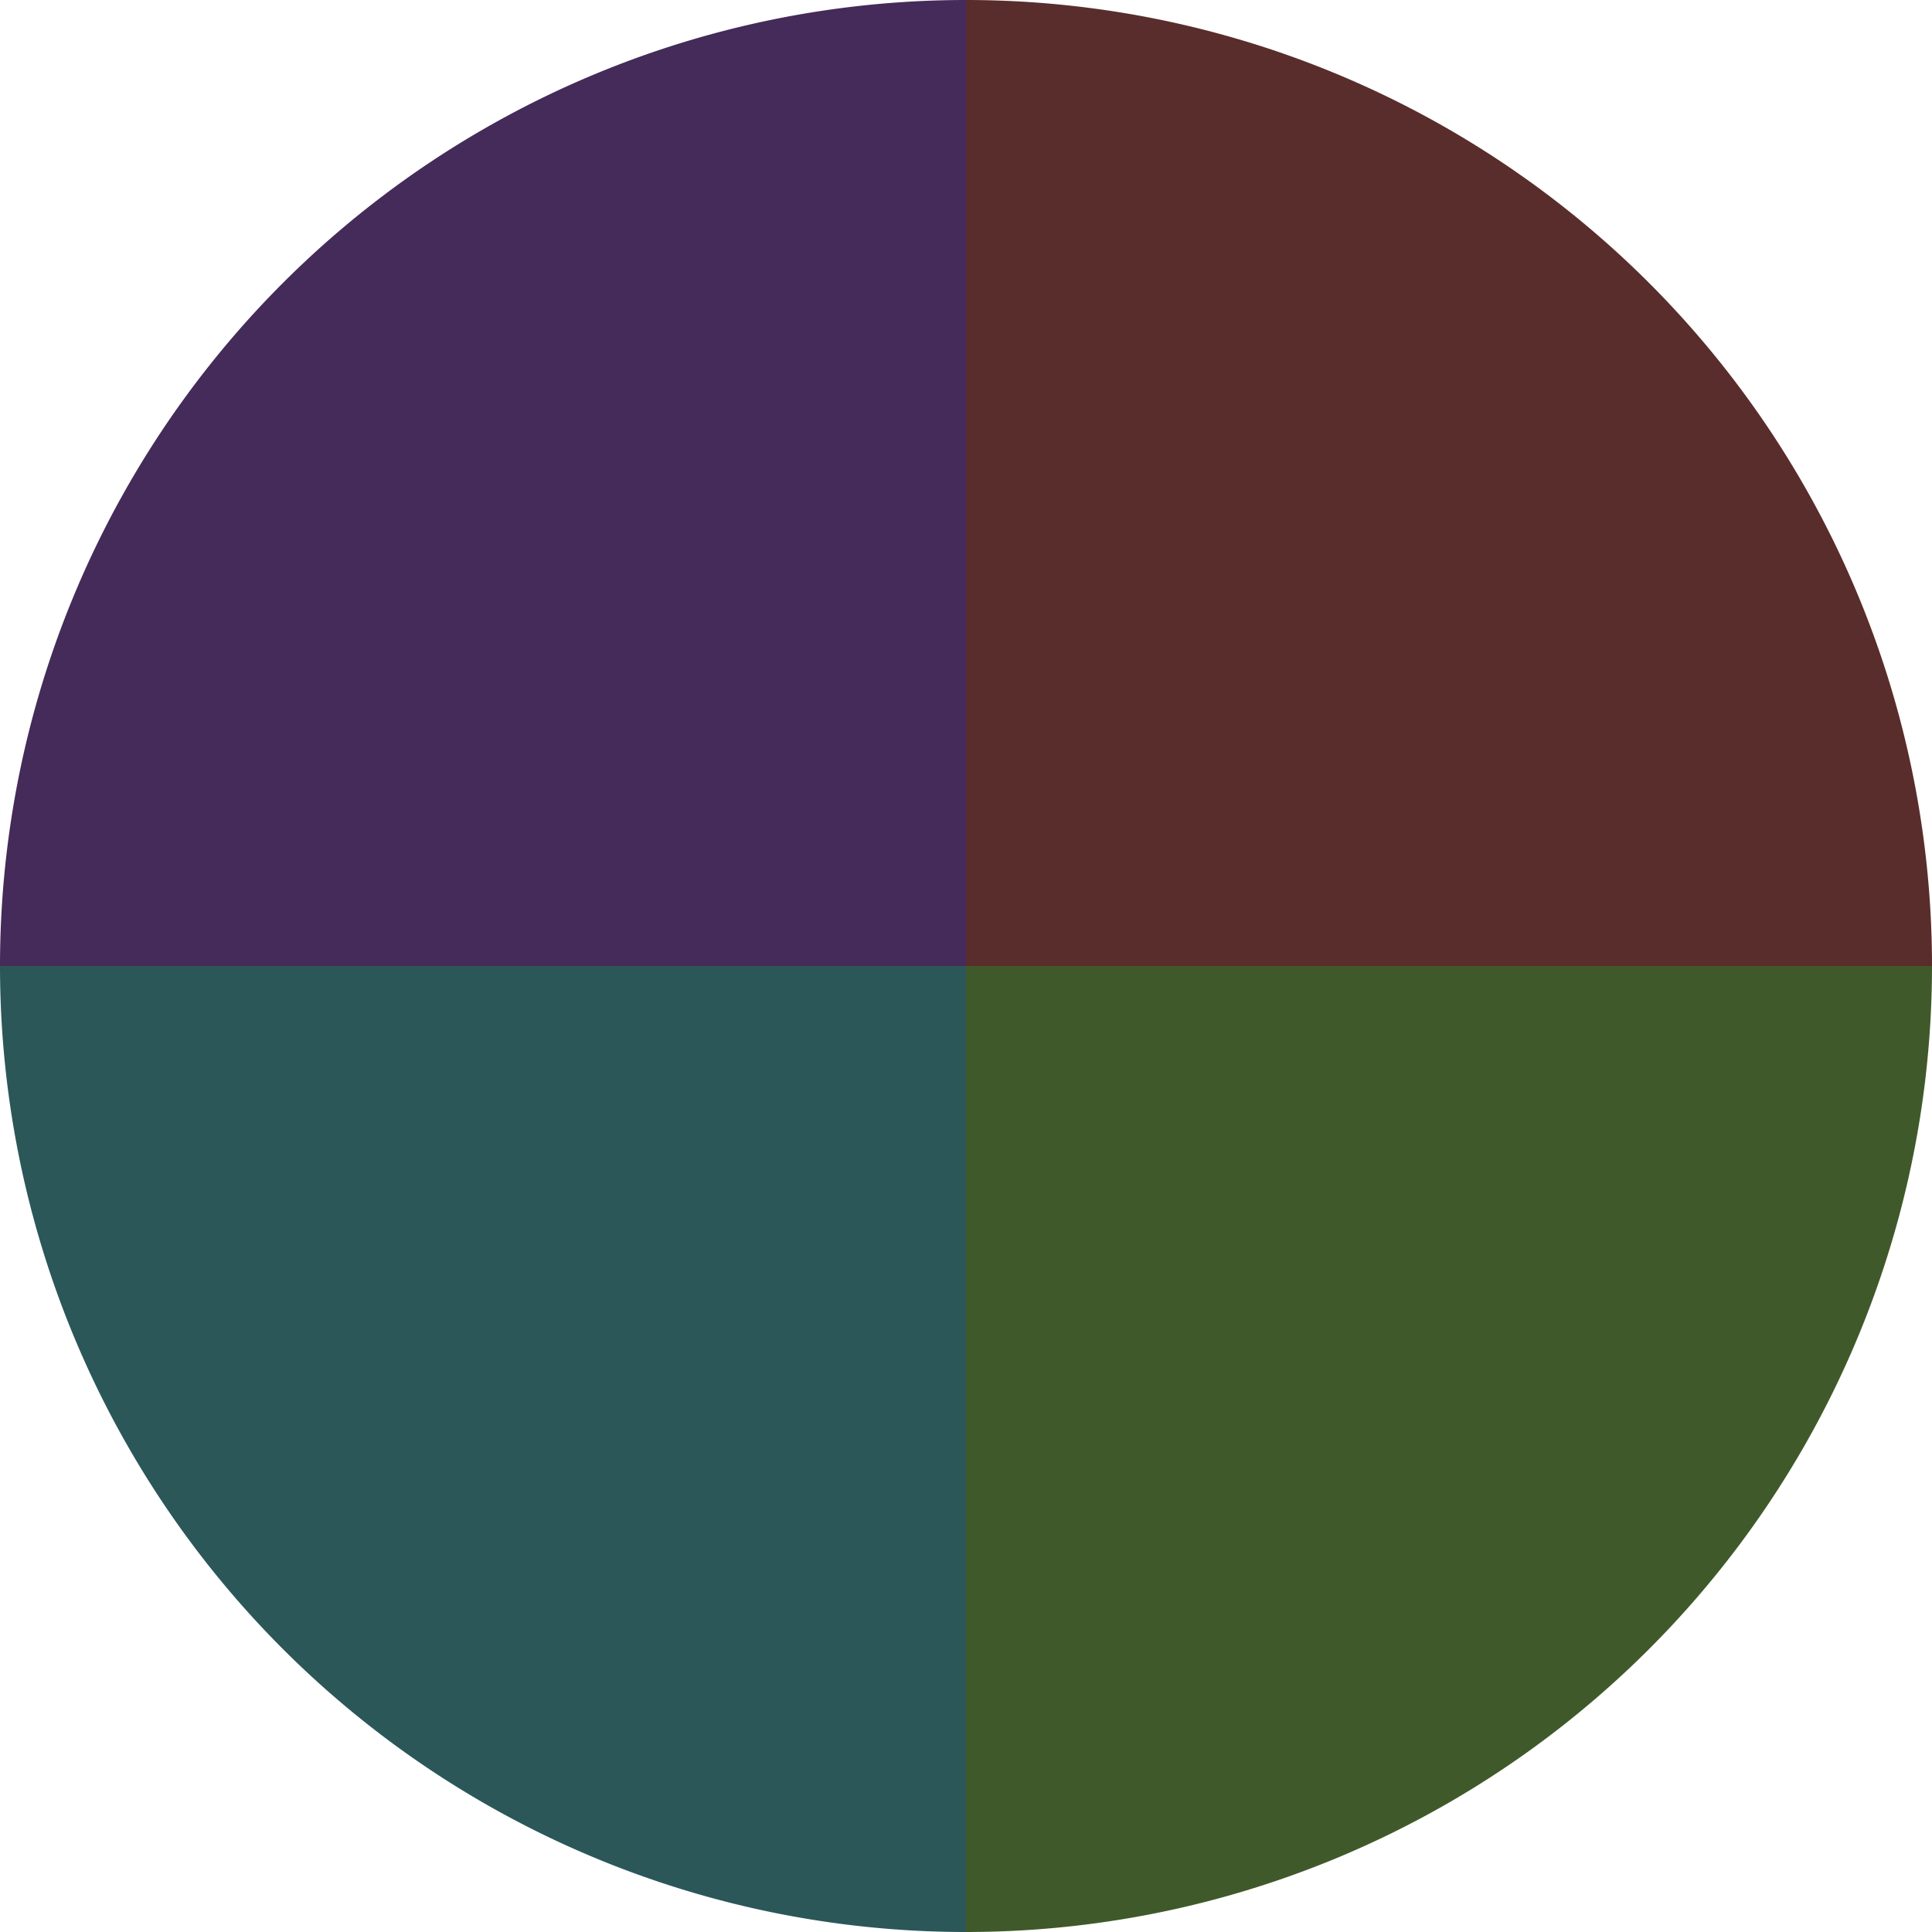 <?xml version="1.0" standalone="no"?>
<svg width="500" height="500" viewBox="-1 -1 2 2" xmlns="http://www.w3.org/2000/svg">
        <path d="M 0 -1 
             A 1,1 0 0,1 1 0             L 0,0
             z" fill="#592d2b" />
            <path d="M 1 0 
             A 1,1 0 0,1 0 1             L 0,0
             z" fill="#40592b" />
            <path d="M 0 1 
             A 1,1 0 0,1 -1 0             L 0,0
             z" fill="#2b5759" />
            <path d="M -1 0 
             A 1,1 0 0,1 -0 -1             L 0,0
             z" fill="#442b59" />
    </svg>
